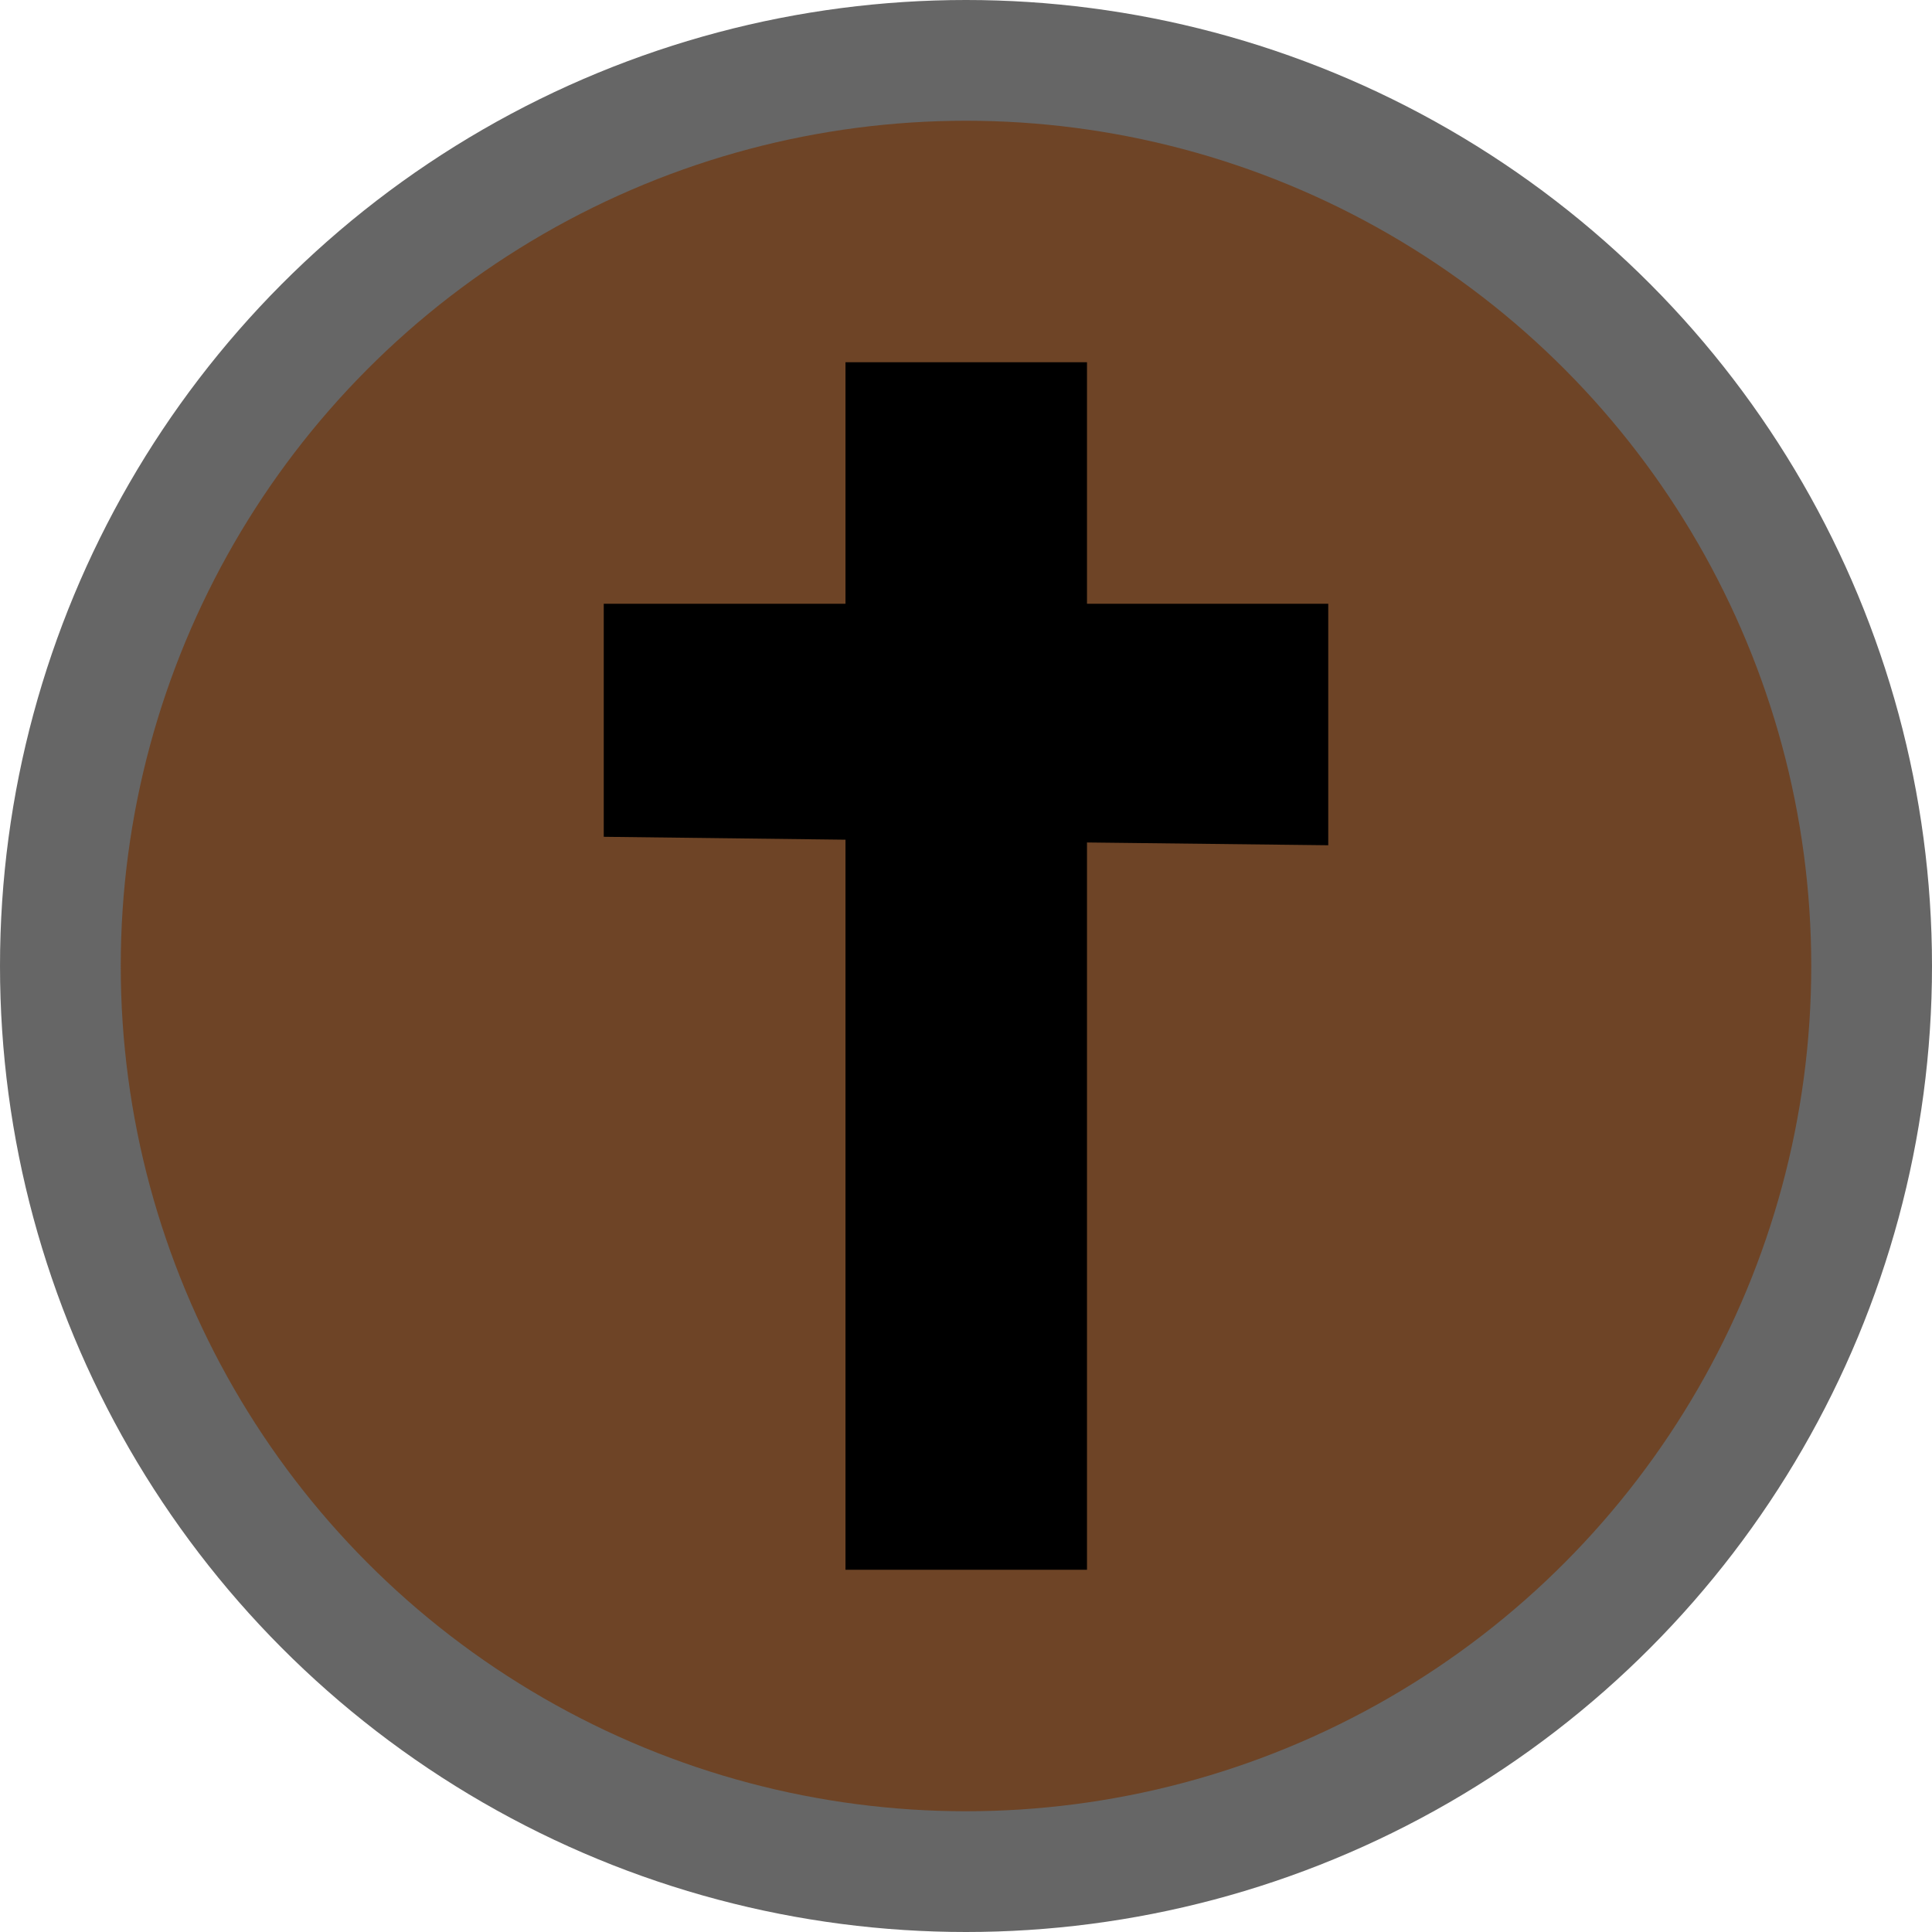 <svg version="1.1" viewBox="0 0 16 16" width="12" height="12" xmlns="http://www.w3.org/2000/svg">
 <title>christian-s</title>
 <g id="Page-2:-Night" fill="none" fill-rule="evenodd" opacity="1">
  <g id="christian-s" fill-rule="nonzero">
   <circle id="Oval" cx="8" cy="8" r="8" fill="#000" opacity=".6"/>
   <circle id="Oval" cx="8" cy="8" r="7" fill="#6E4426"/>
   <polygon id="Path" points="9.002 5 9.002 3 7.002 3 7.002 5 5 5 5 6.93 7.002 6.954 7.002 13 9.002 13 9.002 6.977 11 7 11 5" fill="#000"/>
  </g>
 </g>
</svg>

